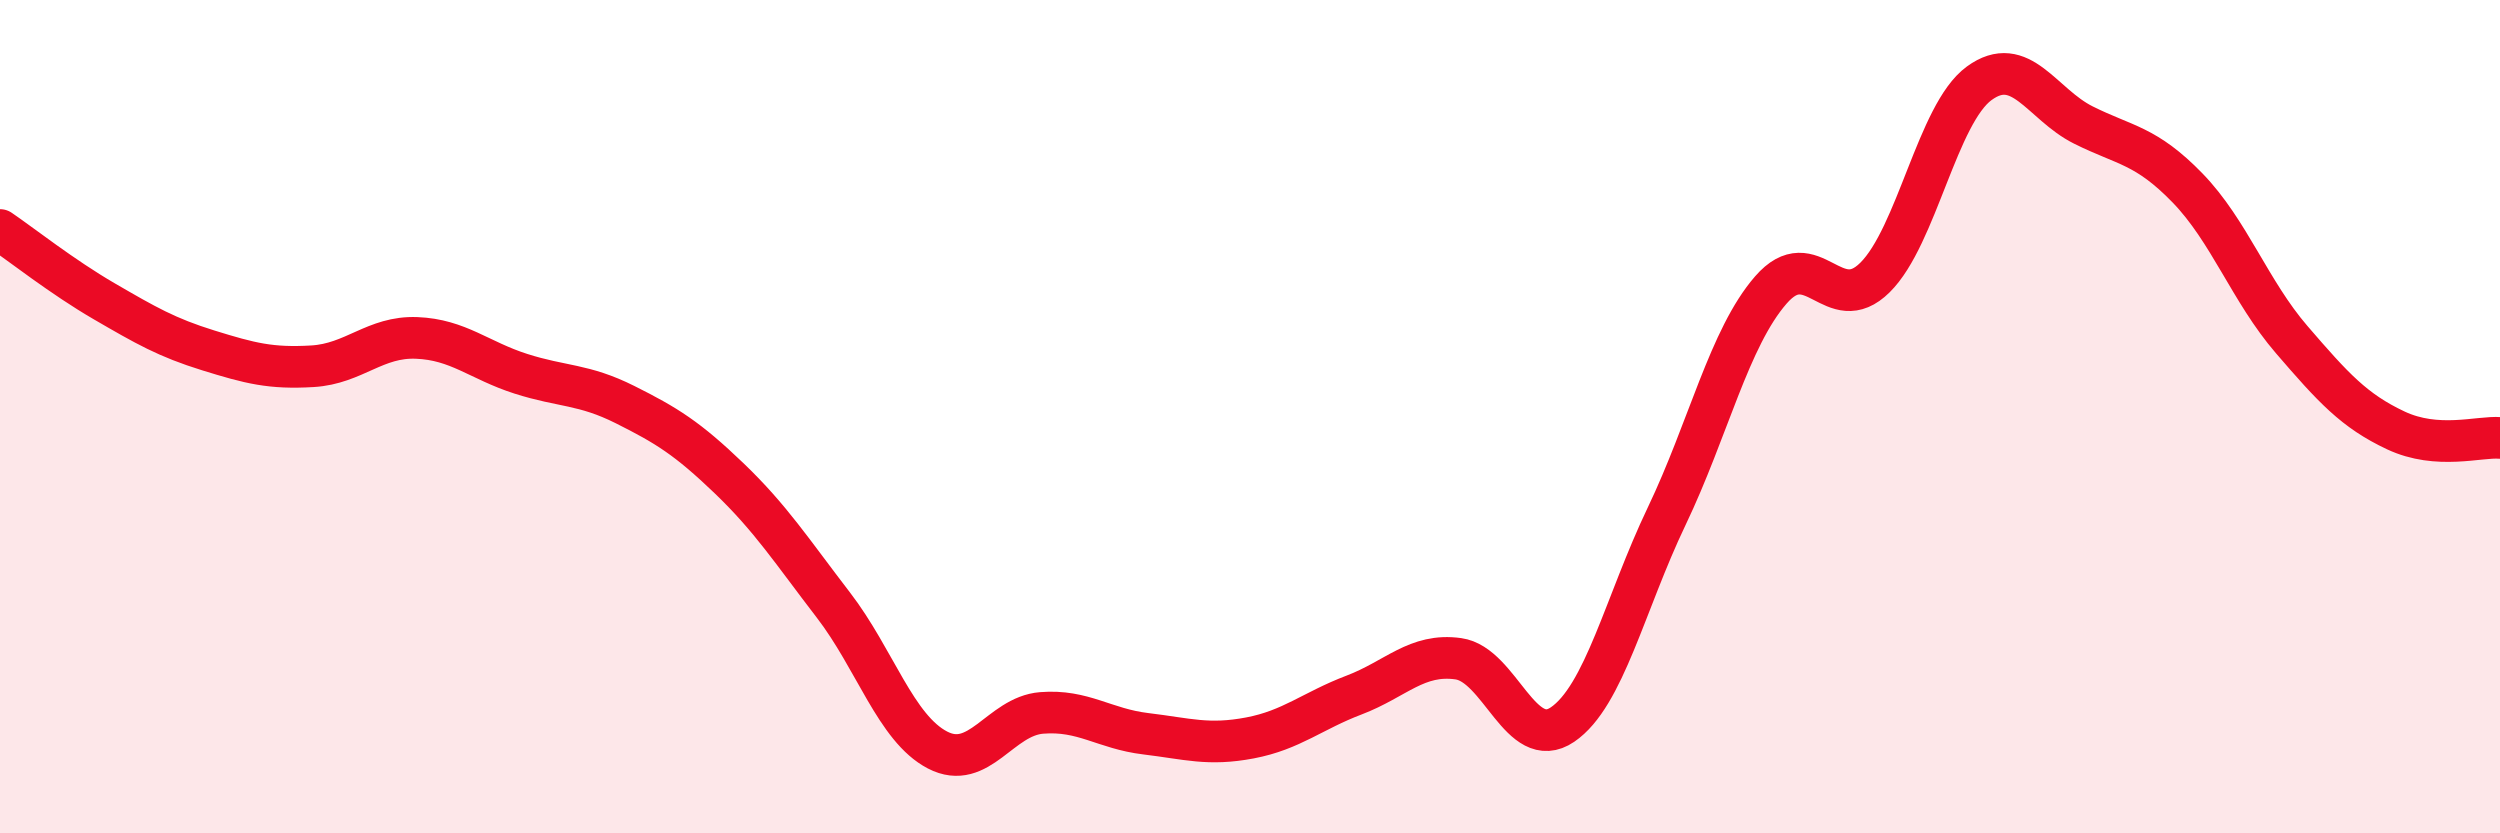 
    <svg width="60" height="20" viewBox="0 0 60 20" xmlns="http://www.w3.org/2000/svg">
      <path
        d="M 0,5.52 C 0.5,5.86 1.5,6.65 2.5,7.23 C 3.5,7.81 4,8.1 5,8.41 C 6,8.72 6.5,8.85 7.5,8.79 C 8.5,8.73 9,8.07 10,8.11 C 11,8.15 11.5,8.65 12.5,8.97 C 13.5,9.29 14,9.21 15,9.71 C 16,10.21 16.5,10.52 17.5,11.48 C 18.5,12.44 19,13.22 20,14.52 C 21,15.82 21.5,17.48 22.5,18 C 23.5,18.52 24,17.19 25,17.11 C 26,17.03 26.5,17.49 27.5,17.61 C 28.5,17.73 29,17.9 30,17.71 C 31,17.52 31.5,17.06 32.5,16.68 C 33.5,16.3 34,15.67 35,15.81 C 36,15.95 36.5,18.07 37.5,17.39 C 38.5,16.71 39,14.48 40,12.39 C 41,10.3 41.5,8.11 42.5,6.96 C 43.5,5.81 44,7.65 45,6.66 C 46,5.67 46.5,2.73 47.5,2 C 48.5,1.27 49,2.5 50,3 C 51,3.5 51.5,3.48 52.5,4.51 C 53.5,5.54 54,6.99 55,8.15 C 56,9.31 56.5,9.86 57.5,10.33 C 58.5,10.8 59.5,10.47 60,10.51L60 20L0 20Z"
        fill="#EB0A25"
        opacity="0.1"
        stroke-linecap="round"
        stroke-linejoin="round"
      />
      <path
        d="M 0,5.52 C 0.5,5.86 1.5,6.65 2.5,7.23 C 3.5,7.81 4,8.1 5,8.41 C 6,8.72 6.5,8.85 7.5,8.79 C 8.5,8.73 9,8.07 10,8.11 C 11,8.15 11.5,8.65 12.5,8.97 C 13.5,9.29 14,9.21 15,9.71 C 16,10.21 16.5,10.52 17.5,11.48 C 18.5,12.44 19,13.22 20,14.52 C 21,15.82 21.5,17.48 22.5,18 C 23.5,18.52 24,17.19 25,17.11 C 26,17.03 26.5,17.49 27.5,17.61 C 28.5,17.73 29,17.9 30,17.71 C 31,17.52 31.5,17.06 32.5,16.68 C 33.5,16.3 34,15.67 35,15.81 C 36,15.95 36.5,18.07 37.5,17.39 C 38.5,16.71 39,14.48 40,12.39 C 41,10.3 41.5,8.11 42.5,6.96 C 43.5,5.81 44,7.65 45,6.66 C 46,5.67 46.5,2.73 47.5,2 C 48.5,1.27 49,2.5 50,3 C 51,3.5 51.5,3.48 52.5,4.51 C 53.5,5.54 54,6.99 55,8.15 C 56,9.31 56.5,9.86 57.5,10.33 C 58.5,10.8 59.5,10.47 60,10.51"
        stroke="#EB0A25"
        stroke-width="1"
        fill="none"
        stroke-linecap="round"
        stroke-linejoin="round"
      />
    </svg>
  